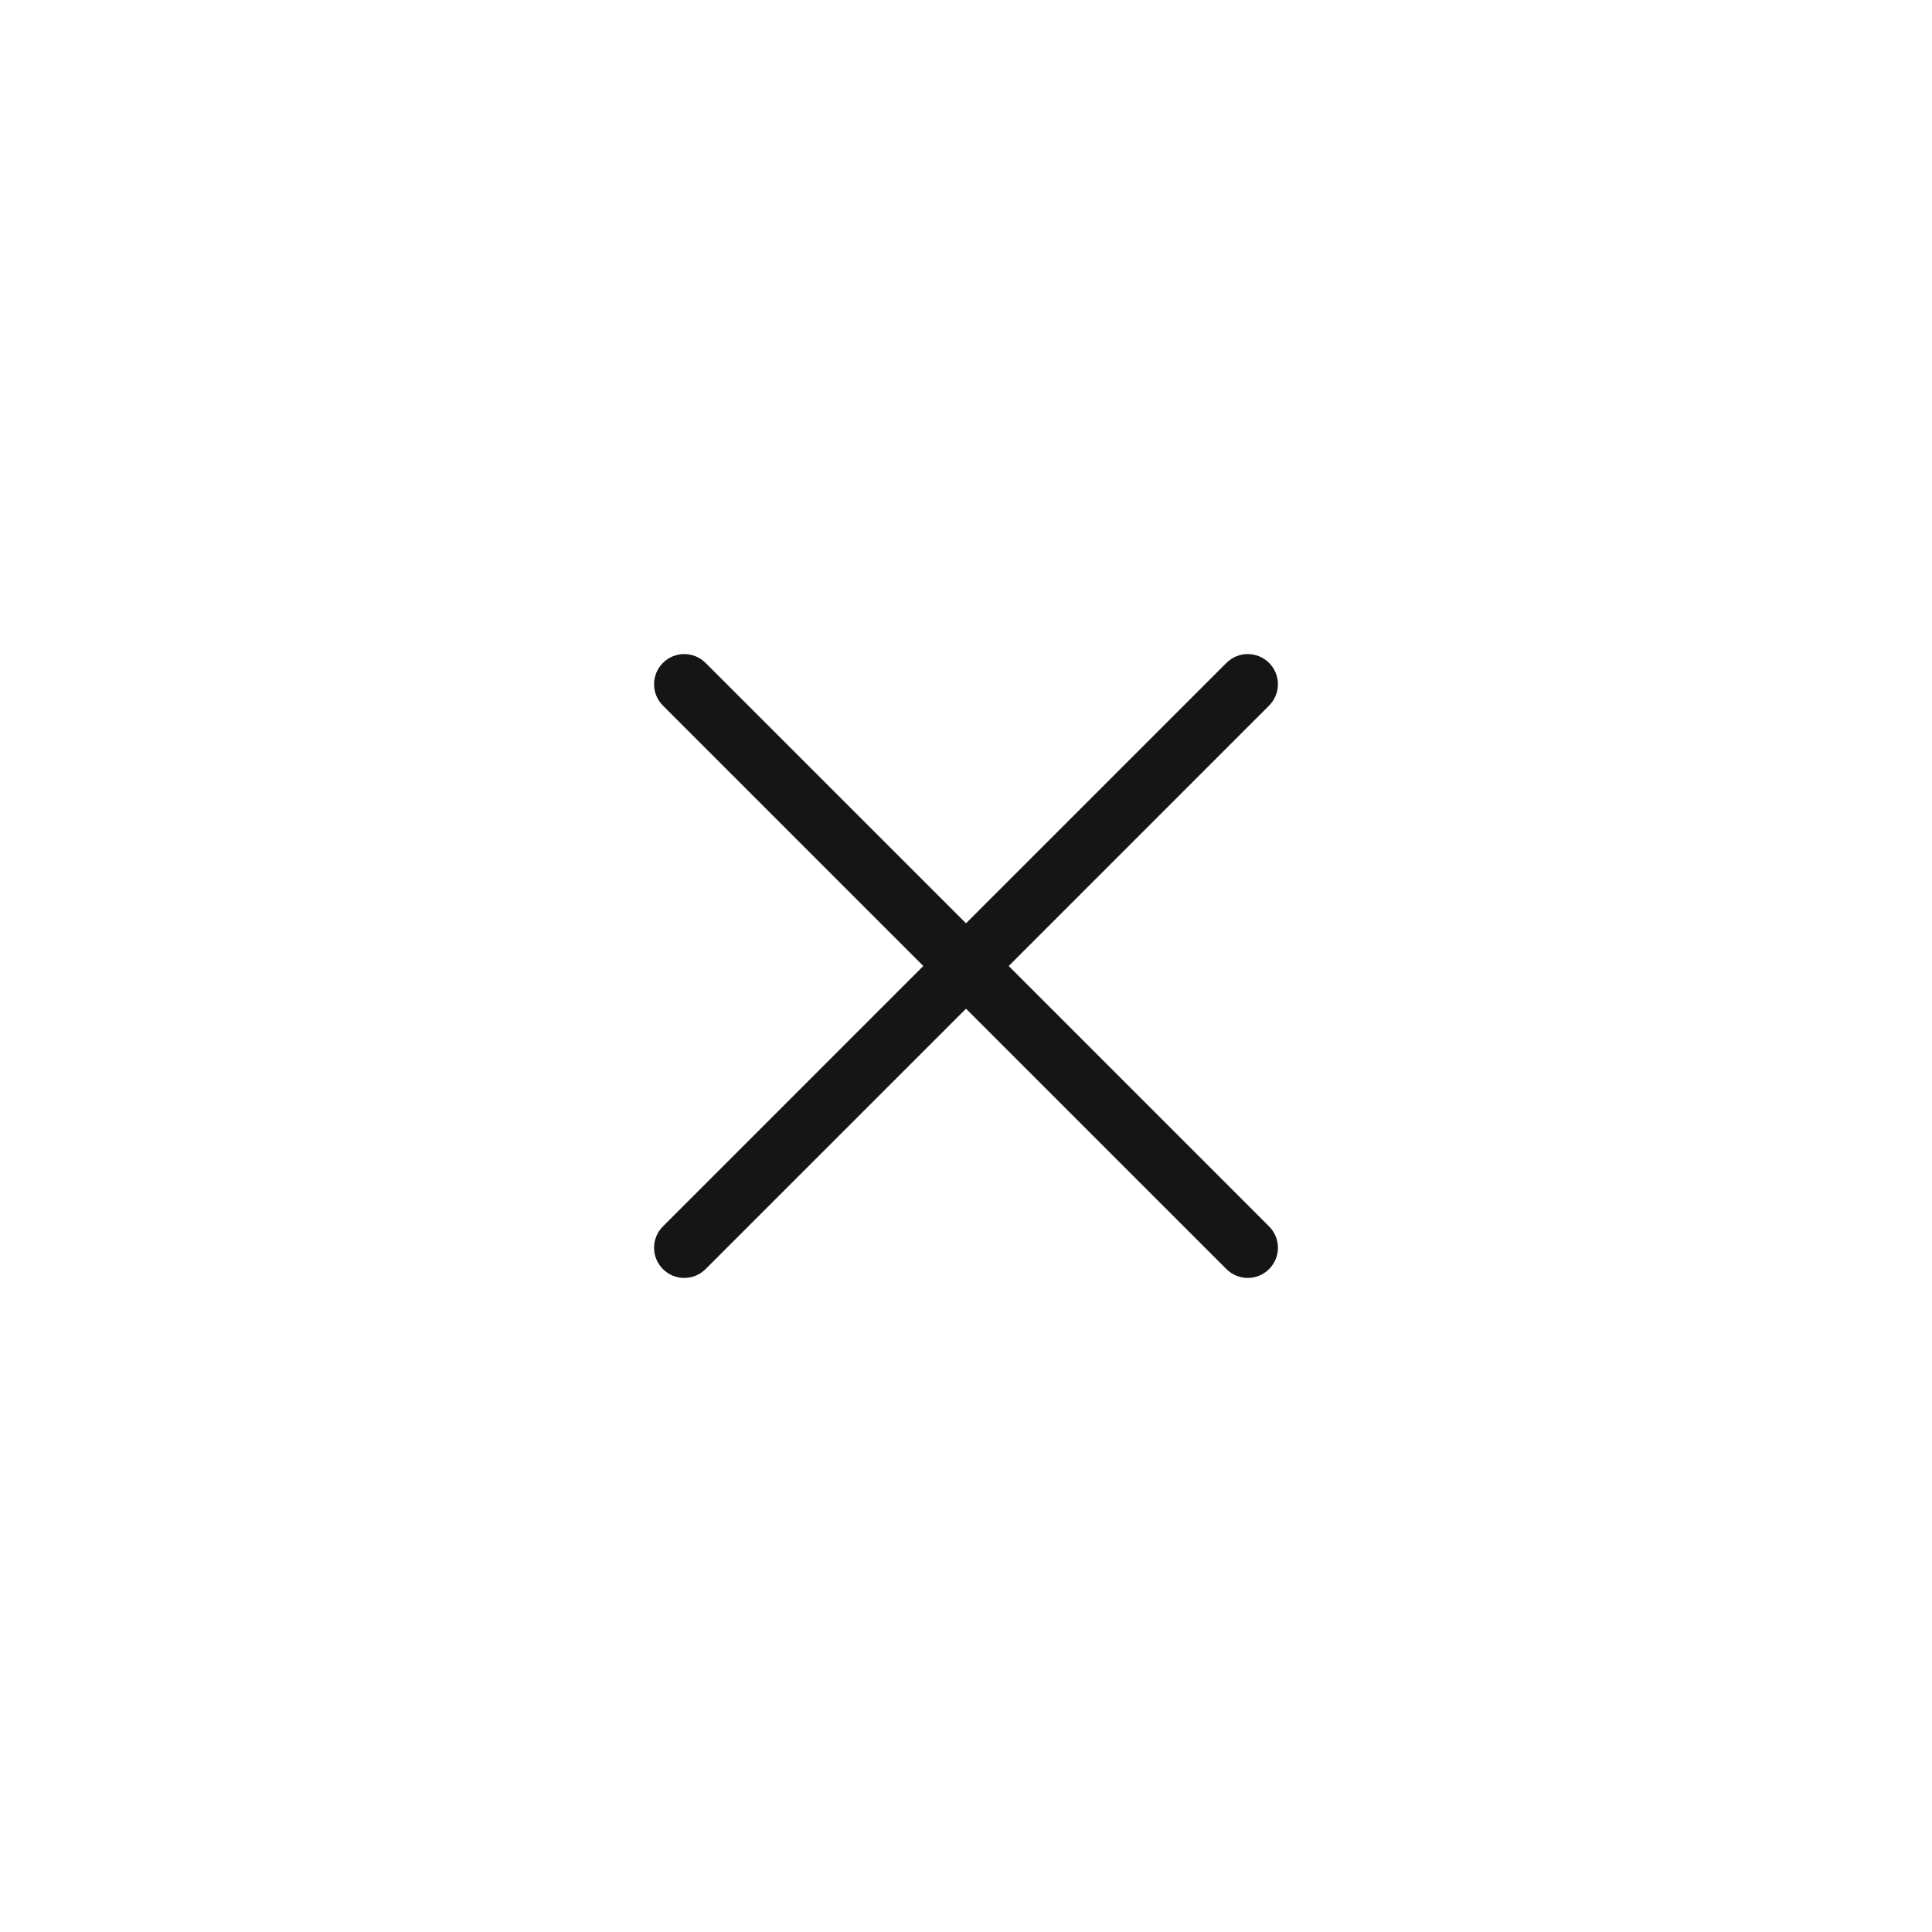 <?xml version="1.0" encoding="UTF-8"?> <svg xmlns="http://www.w3.org/2000/svg" width="48" height="48" viewBox="0 0 48 48" fill="none"><path fill-rule="evenodd" clip-rule="evenodd" d="M17.53 16.47C17.237 16.177 16.763 16.177 16.47 16.47C16.177 16.763 16.177 17.237 16.47 17.53L22.939 24L16.47 30.47C16.177 30.763 16.177 31.237 16.47 31.53C16.763 31.823 17.237 31.823 17.53 31.53L24 25.061L30.47 31.53C30.763 31.823 31.237 31.823 31.53 31.53C31.823 31.237 31.823 30.763 31.53 30.47L25.061 24L31.53 17.53C31.823 17.237 31.823 16.763 31.53 16.47C31.237 16.177 30.763 16.177 30.47 16.47L24 22.939L17.53 16.47Z" fill="#151515"></path></svg> 